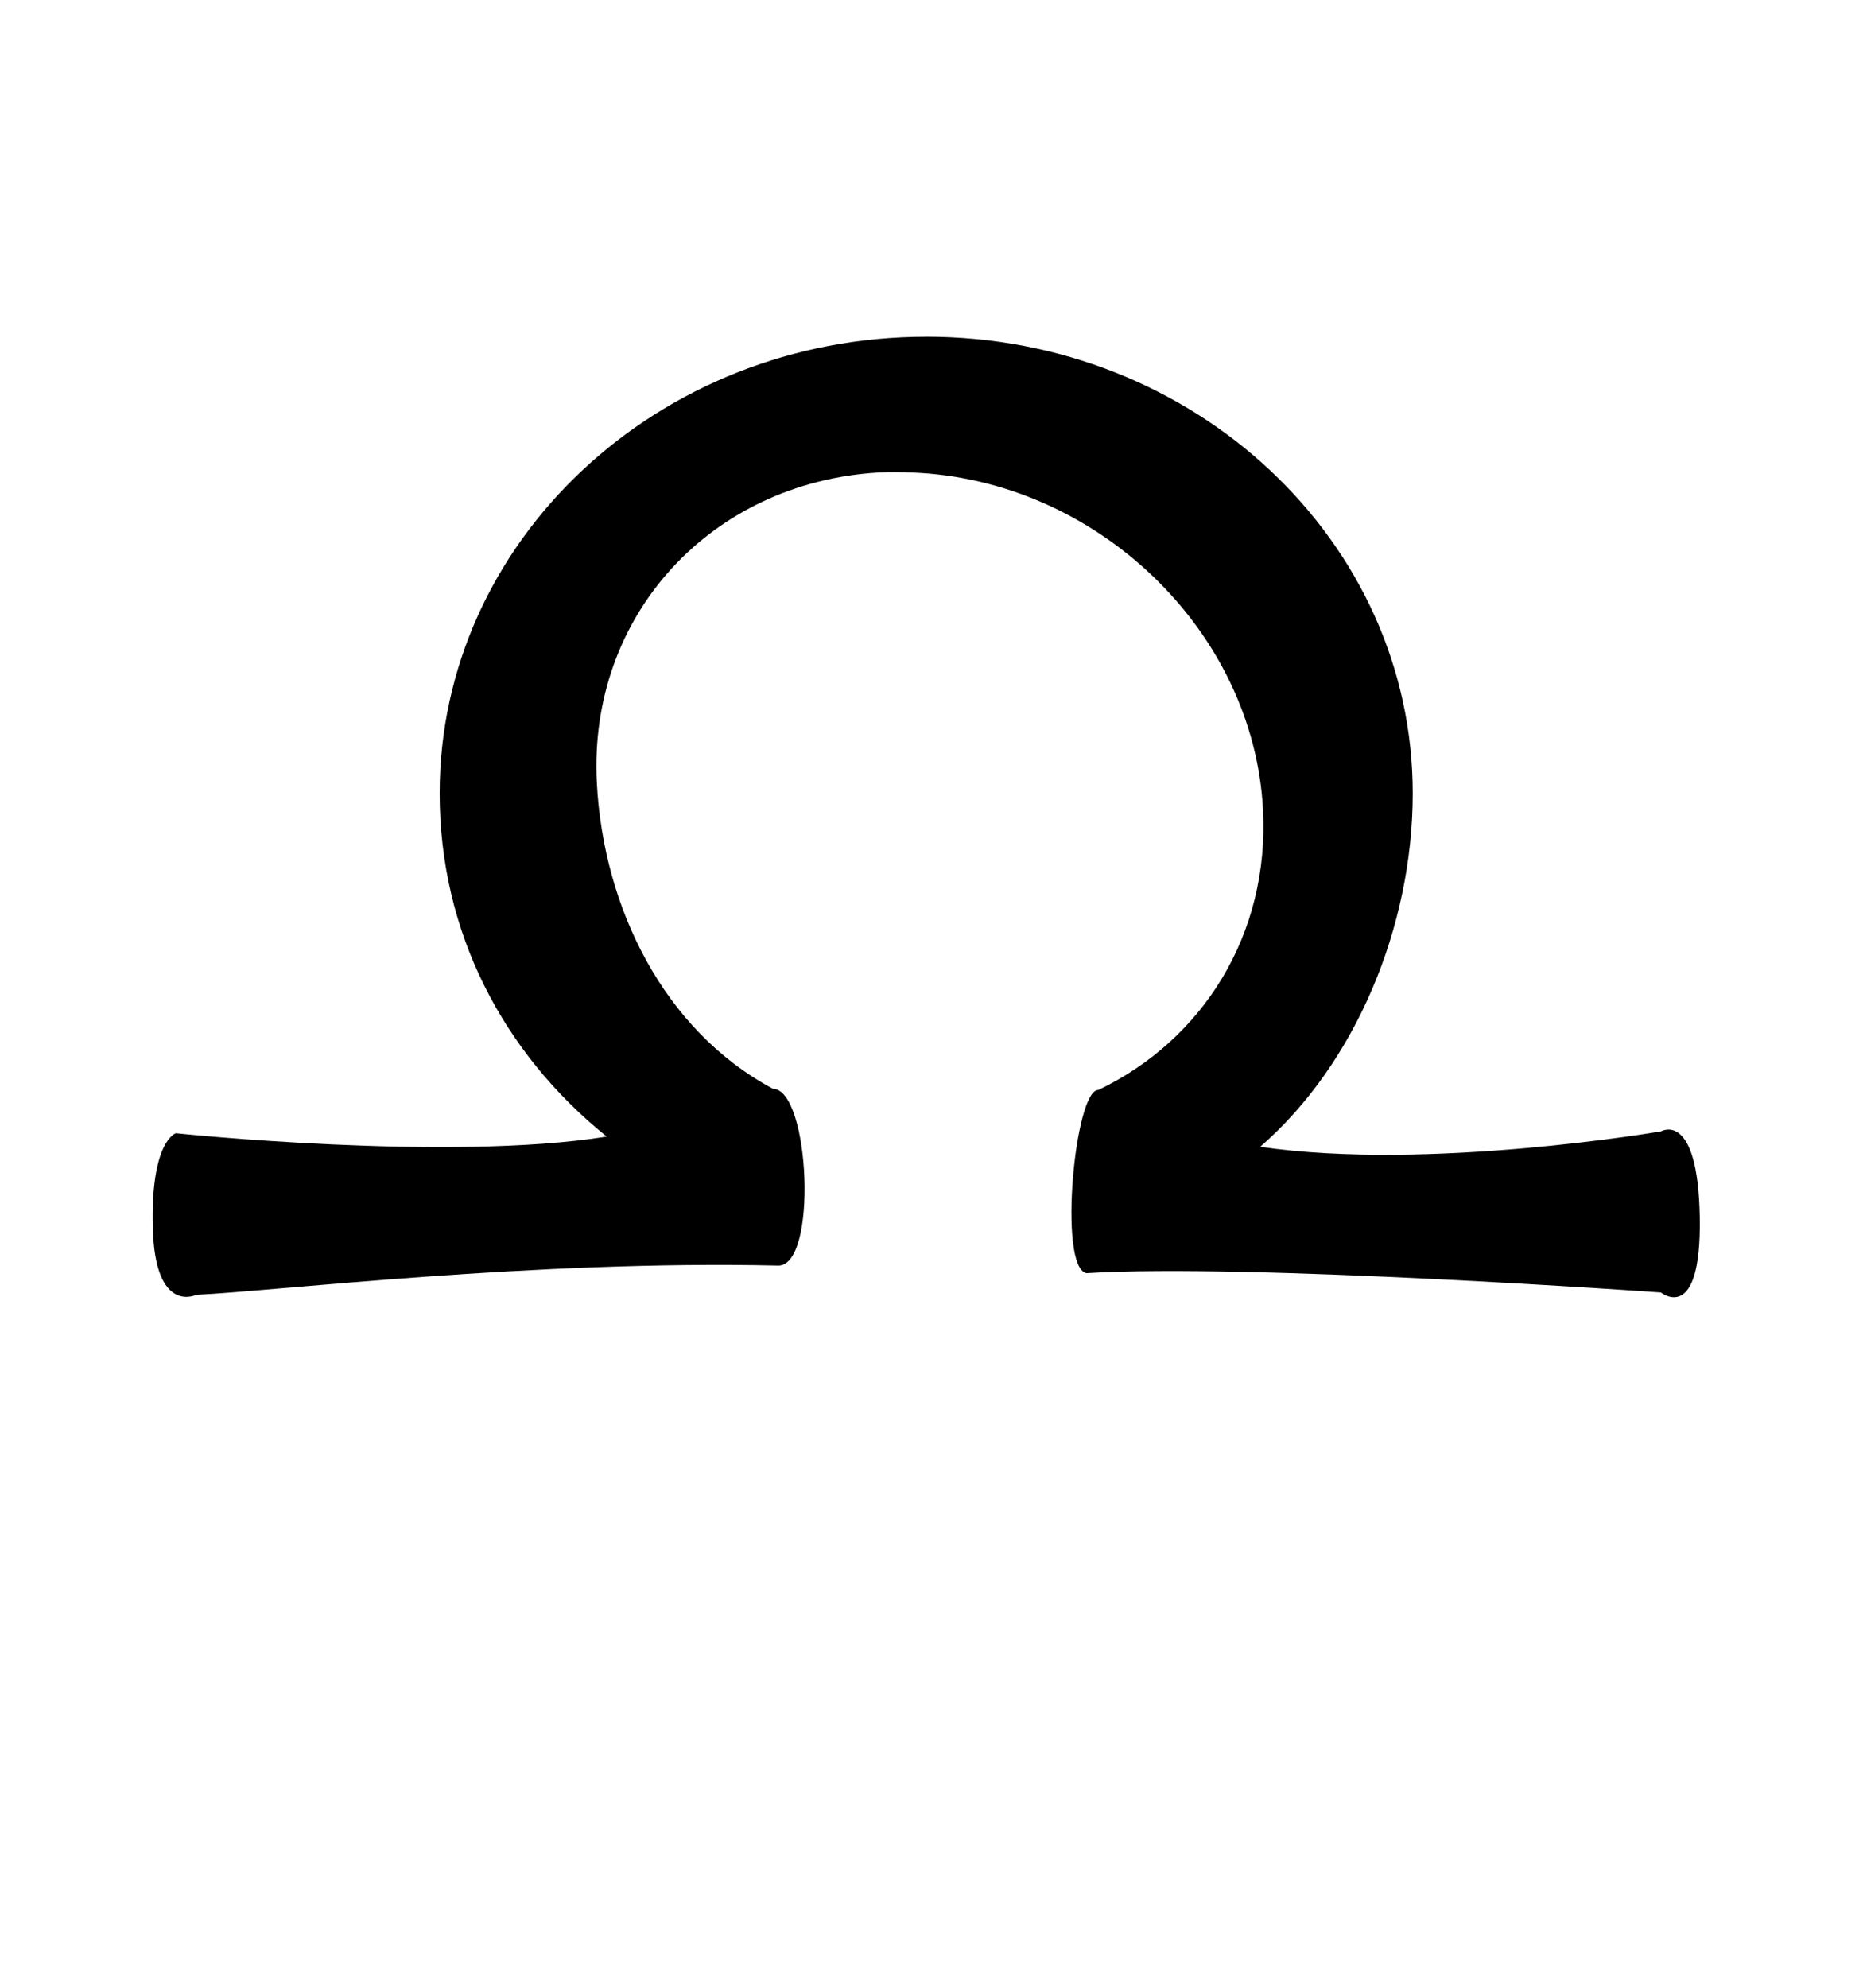 <?xml version="1.0" encoding="UTF-8" standalone="no"?>
<!-- Created with Inkscape (http://www.inkscape.org/) -->

<svg
   xmlns:dc="http://purl.org/dc/elements/1.1/"
   xmlns:cc="http://creativecommons.org/ns#"
   xmlns:rdf="http://www.w3.org/1999/02/22-rdf-syntax-ns#"
   xmlns:svg="http://www.w3.org/2000/svg"
   xmlns="http://www.w3.org/2000/svg"
   version="1.1"
   width="75"
   height="80"
   id="svg6181">
  <defs
     id="defs6183" />
  <g
     transform="translate(0,-972.362)"
     id="layer1">
    <path
       d="m 37.286,985.914 c -10.813,0 -19.587,8.228 -19.587,18.378 c 0,5.577 2.546,10.443 6.725,13.813 c -6.354,1.023 -17.346,-0.135 -17.346,-0.135 c 0,0 -1.019,0.303 -0.926,3.814 c 0.092,3.511 1.754,2.688 1.754,2.688 c 3.236,-0.152 13.599,-1.398 23.389,-1.176 c 1.643,0.118 1.32,-7.104 -0.183,-7.117 c -4.385,-2.35 -6.815,-7.274 -7.084,-12.291 c -0.363,-6.758 4.594,-12.103 11.326,-12.509 c 0.449,-0.027 0.902,-0.018 1.366,0 c 7.412,0.287 13.737,6.341 14.124,13.549 c 0.271,5.048 -2.433,9.298 -6.629,11.302 c -0.946,-0.033 -1.629,7.143 -0.477,7.372 c 6.528,-0.405 23.127,0.777 23.127,0.777 c 0,0 1.634,1.33 1.563,-3.015 c -0.07,-4.345 -1.56,-3.469 -1.56,-3.469 c 0,0 -9.372,1.612 -16.136,0.621 c 3.862,-3.357 6.141,-8.895 6.141,-14.226 c 0,-10.15 -8.773,-18.378 -19.587,-18.378 z"
       id="path5401-2"
       style="color:#000000;fill:#000000;fill-opacity:1;fill-rule:nonzero;stroke:none;stroke-width:5;marker:none;visibility:visible;display:inline;overflow:visible;enable-background:accumulate" />
  </g>
</svg>
